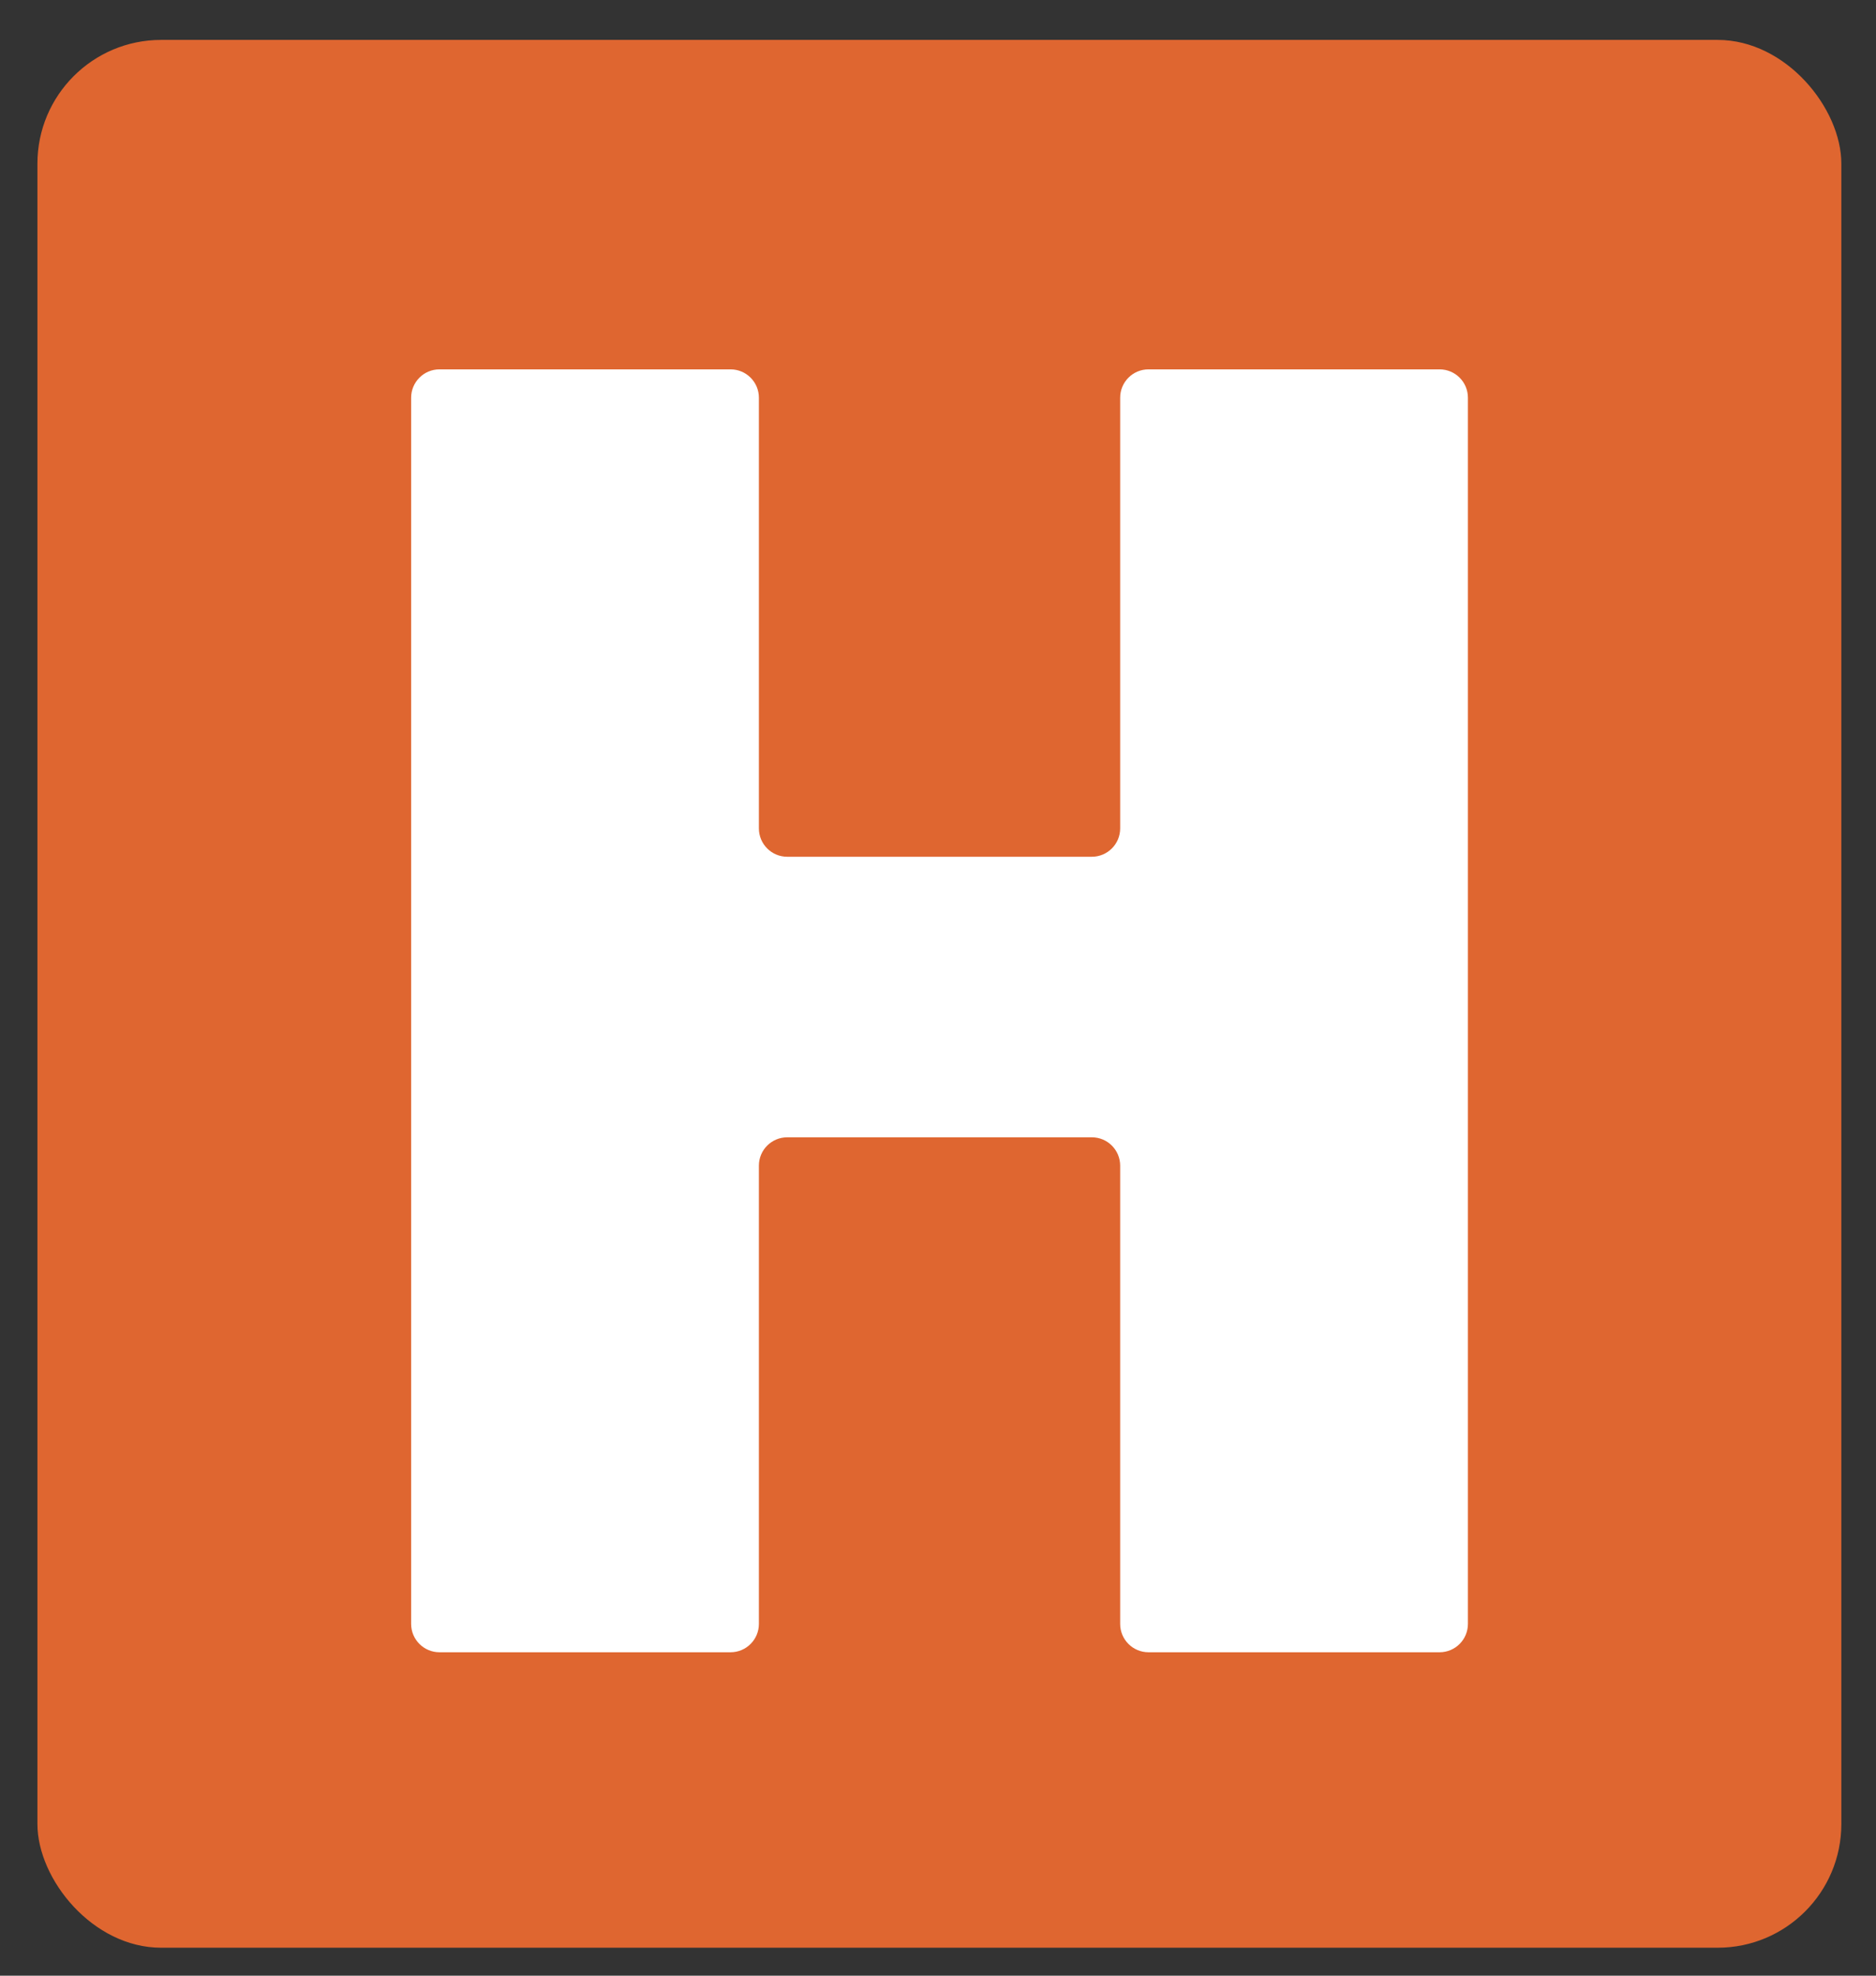 <svg xmlns="http://www.w3.org/2000/svg" version="1.1" xmlns:xlink="http://www.w3.org/1999/xlink" xmlns:svgjs="http://svgjs.dev/svgjs" width="190" height="200"><rect width="100%" height="100%" fill="#333333" stroke="none"/><svg id="SvgjsSvg1013" data-name="Layer 10 copy" xmlns="http://www.w3.org/2000/svg" viewBox="50 43 190 200">
  <defs>
    <style>
      .cls-1 {
        fill: #fff;
      }

      .cls-2 {
        fill: #df6630;
      }
    </style>
  </defs>
  <g>
    <rect class="cls-2" x="53.79" y="47.04" width="182.7" height="193.13" rx="12.53" ry="12.53"></rect>
    <path class="cls-1" d="M91.64,207.39v-124.13c0-1.58,1.28-2.87,2.87-2.87h29.48c1.58,0,2.87,1.28,2.87,2.87v43.6c0,1.58,1.28,2.87,2.87,2.87h30.85c1.58,0,2.87-1.28,2.87-2.87v-43.6c0-1.58,1.28-2.87,2.87-2.87h29.48c1.58,0,2.87,1.28,2.87,2.87v124.13c0,1.58-1.28,2.87-2.87,2.87h-29.48c-1.58,0-2.87-1.28-2.87-2.87v-46.39c0-1.58-1.28-2.87-2.87-2.87h-30.85c-1.58,0-2.87,1.28-2.87,2.87v46.39c0,1.58-1.28,2.87-2.87,2.87h-29.48c-1.58,0-2.87-1.28-2.87-2.87Z"></path>
  </g>
</svg><style>@media (prefers-color-scheme: light) { :root { filter: none; } }
@media (prefers-color-scheme: dark) { :root { filter: none; } }
</style></svg>